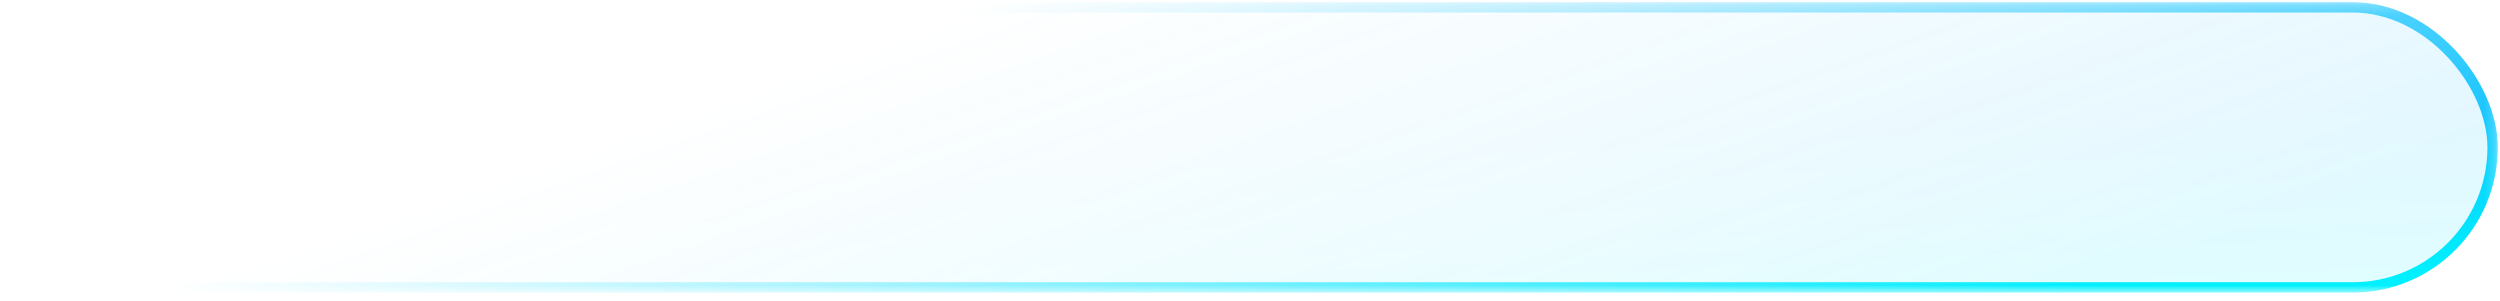 <svg width="241" height="29" viewBox="0 0 241 29" fill="none" xmlns="http://www.w3.org/2000/svg">
<mask id="mask0_775_23530" style="mask-type:alpha" maskUnits="userSpaceOnUse" x="0" y="0" width="241" height="29">
<path d="M0.789 0.206H240.789V28.206H0.789V0.206Z" fill="url(#paint0_linear_775_23530)"/>
</mask>
<g mask="url(#mask0_775_23530)">
<rect x="1.289" y="0.706" width="239" height="27" rx="13.5" fill="url(#paint1_linear_775_23530)" fill-opacity="0.12" stroke="url(#paint2_linear_775_23530)"/>
</g>
<defs>
<linearGradient id="paint0_linear_775_23530" x1="54.256" y1="14.206" x2="74.611" y2="72.366" gradientUnits="userSpaceOnUse">
<stop stop-color="#0DC2FF" stop-opacity="0"/>
<stop offset="1" stop-color="#00F0FF"/>
</linearGradient>
<linearGradient id="paint1_linear_775_23530" x1="147.843" y1="14.206" x2="148.569" y2="30.275" gradientUnits="userSpaceOnUse">
<stop stop-color="#0DC2FF"/>
<stop offset="1" stop-color="#00F0FF"/>
</linearGradient>
<linearGradient id="paint2_linear_775_23530" x1="147.843" y1="14.206" x2="148.569" y2="30.275" gradientUnits="userSpaceOnUse">
<stop stop-color="#0DC2FF"/>
<stop offset="1" stop-color="#00F0FF"/>
</linearGradient>
</defs>
</svg>
